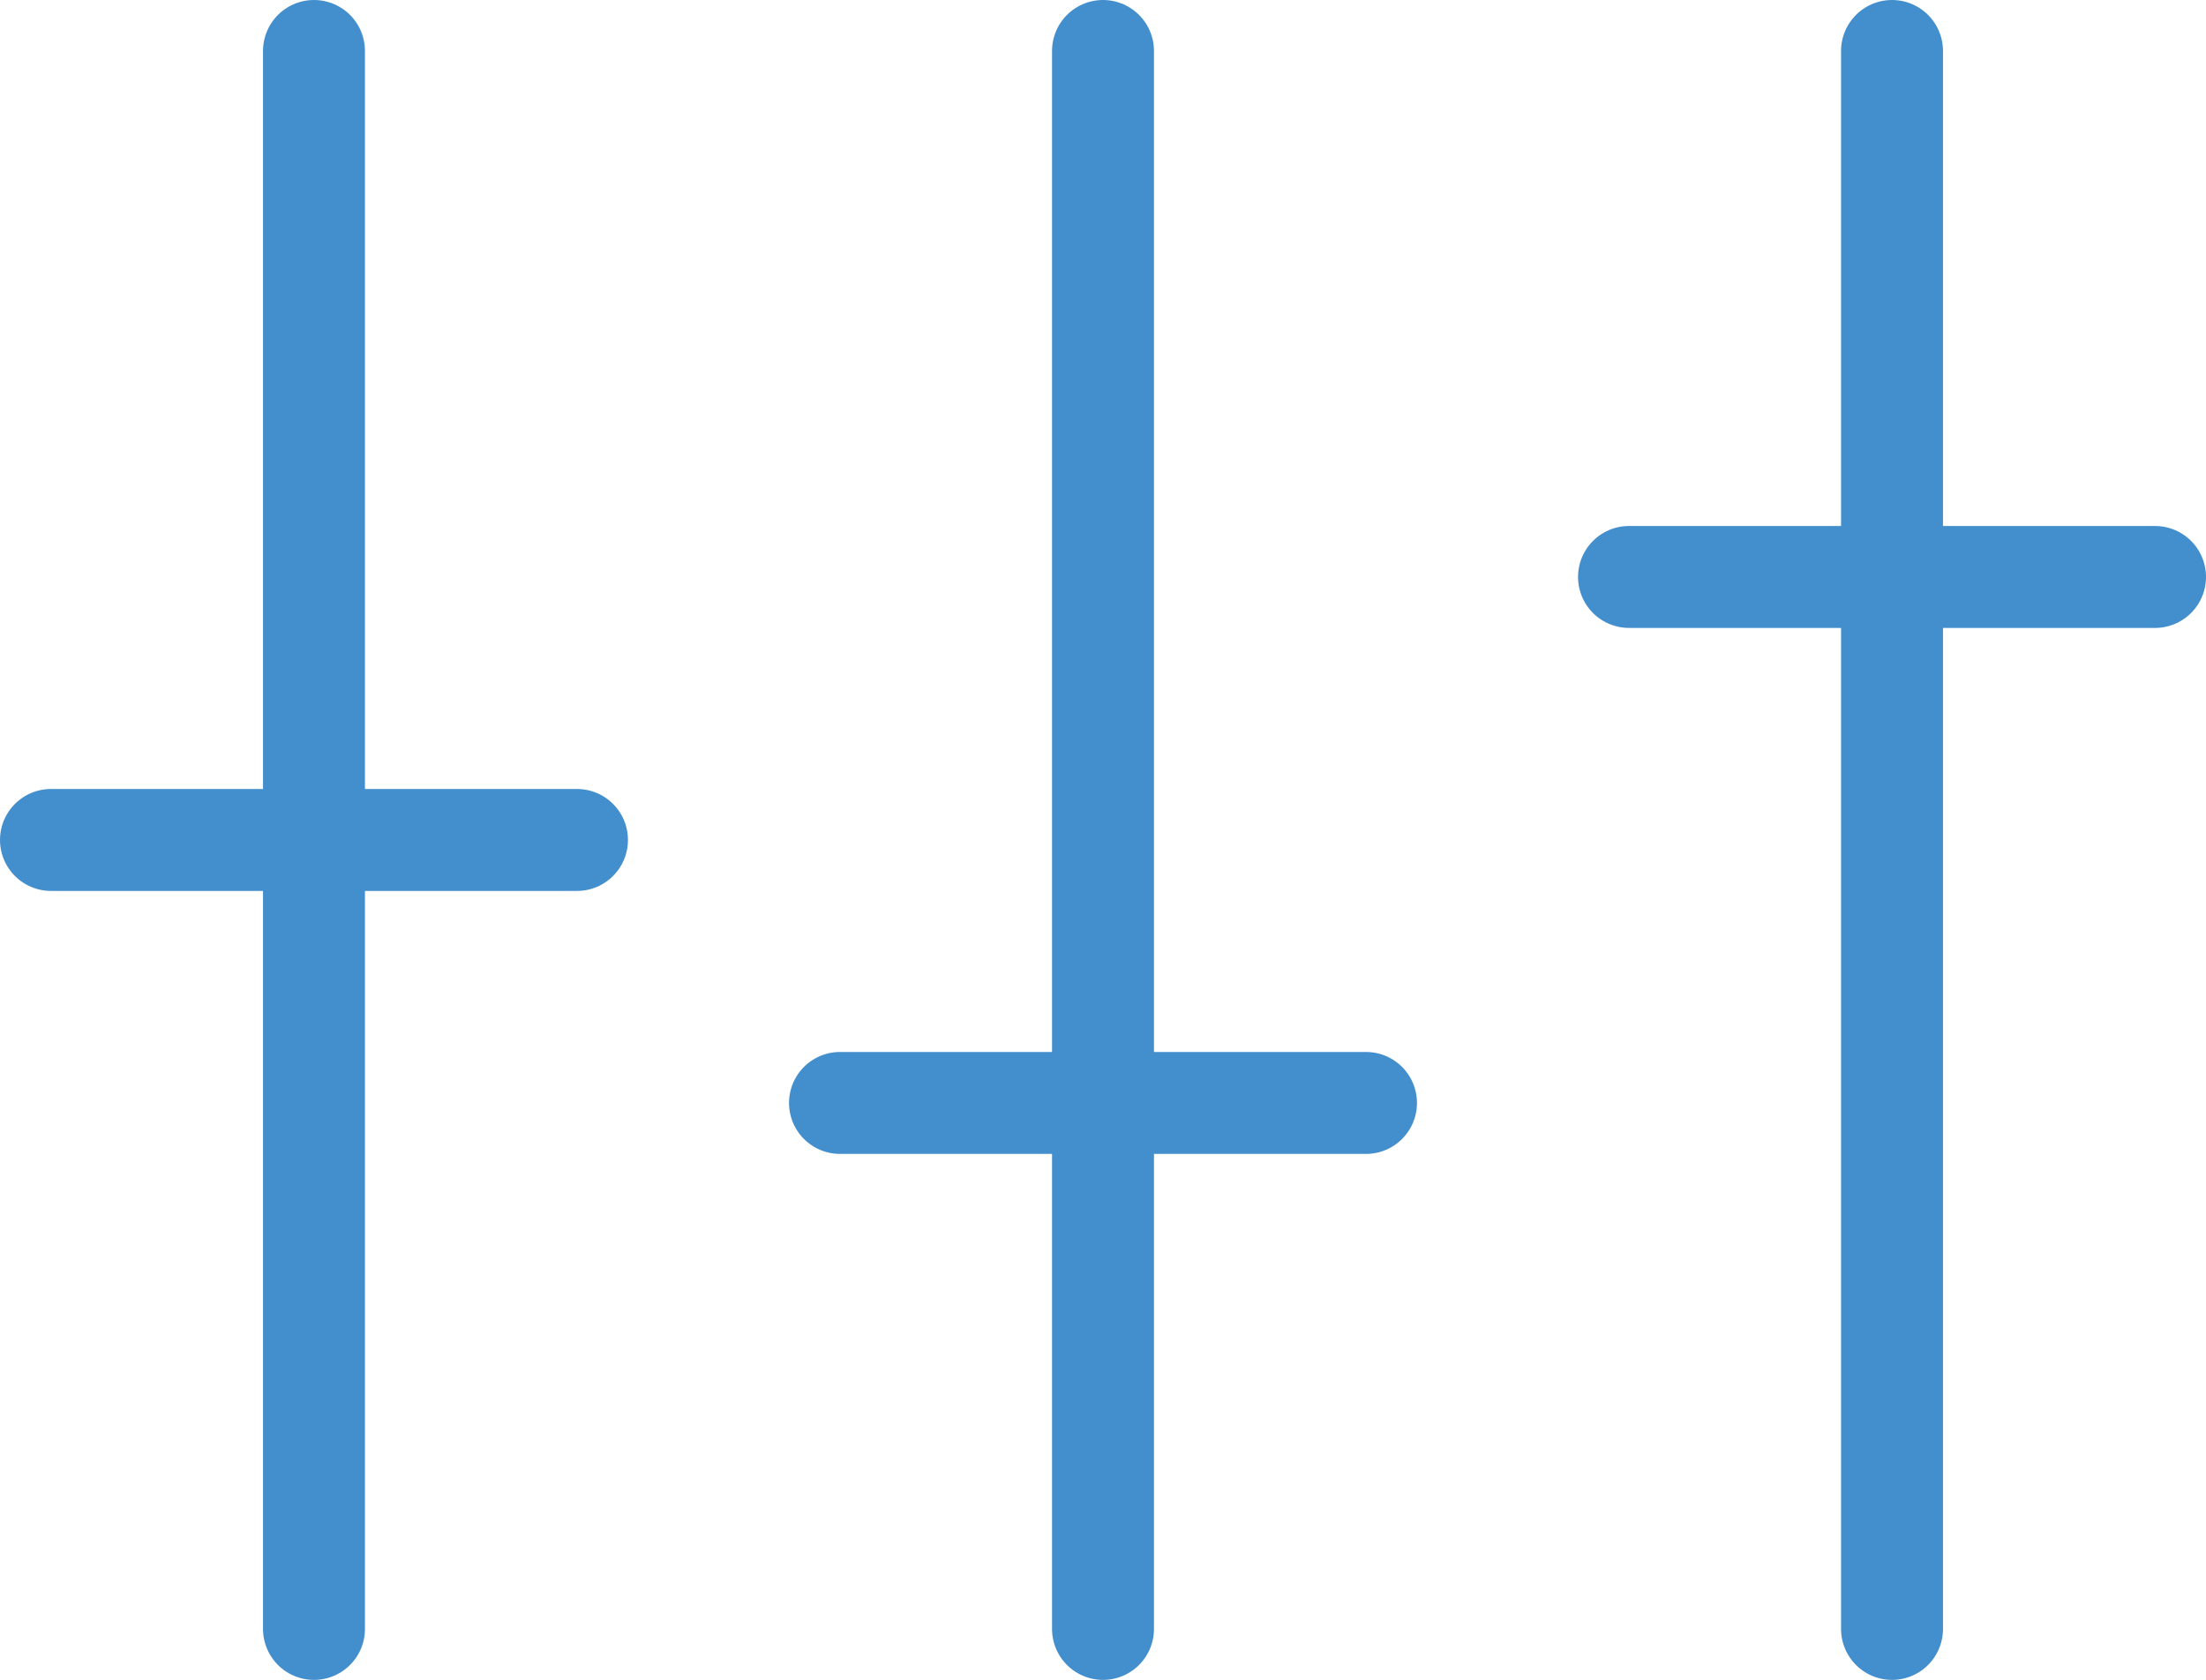 <svg xmlns="http://www.w3.org/2000/svg" viewBox="0 0 43.28 32.96"><defs><style>.cls-1{fill:none;stroke:#438ecc;stroke-linecap:round;stroke-linejoin:round;stroke-width:2px;}</style></defs><g id="Layer_2" data-name="Layer 2"><g id="ICON"><line class="cls-1" x1="6.16" y1="1" x2="6.16" y2="31.96"/><line class="cls-1" x1="21.64" y1="1" x2="21.64" y2="31.96"/><line class="cls-1" x1="37.12" y1="1" x2="37.12" y2="31.96"/><line class="cls-1" x1="1" y1="16.48" x2="11.32" y2="16.48"/><line class="cls-1" x1="16.48" y1="21.64" x2="26.8" y2="21.64"/><line class="cls-1" x1="31.96" y1="11.32" x2="42.28" y2="11.32"/></g></g></svg>